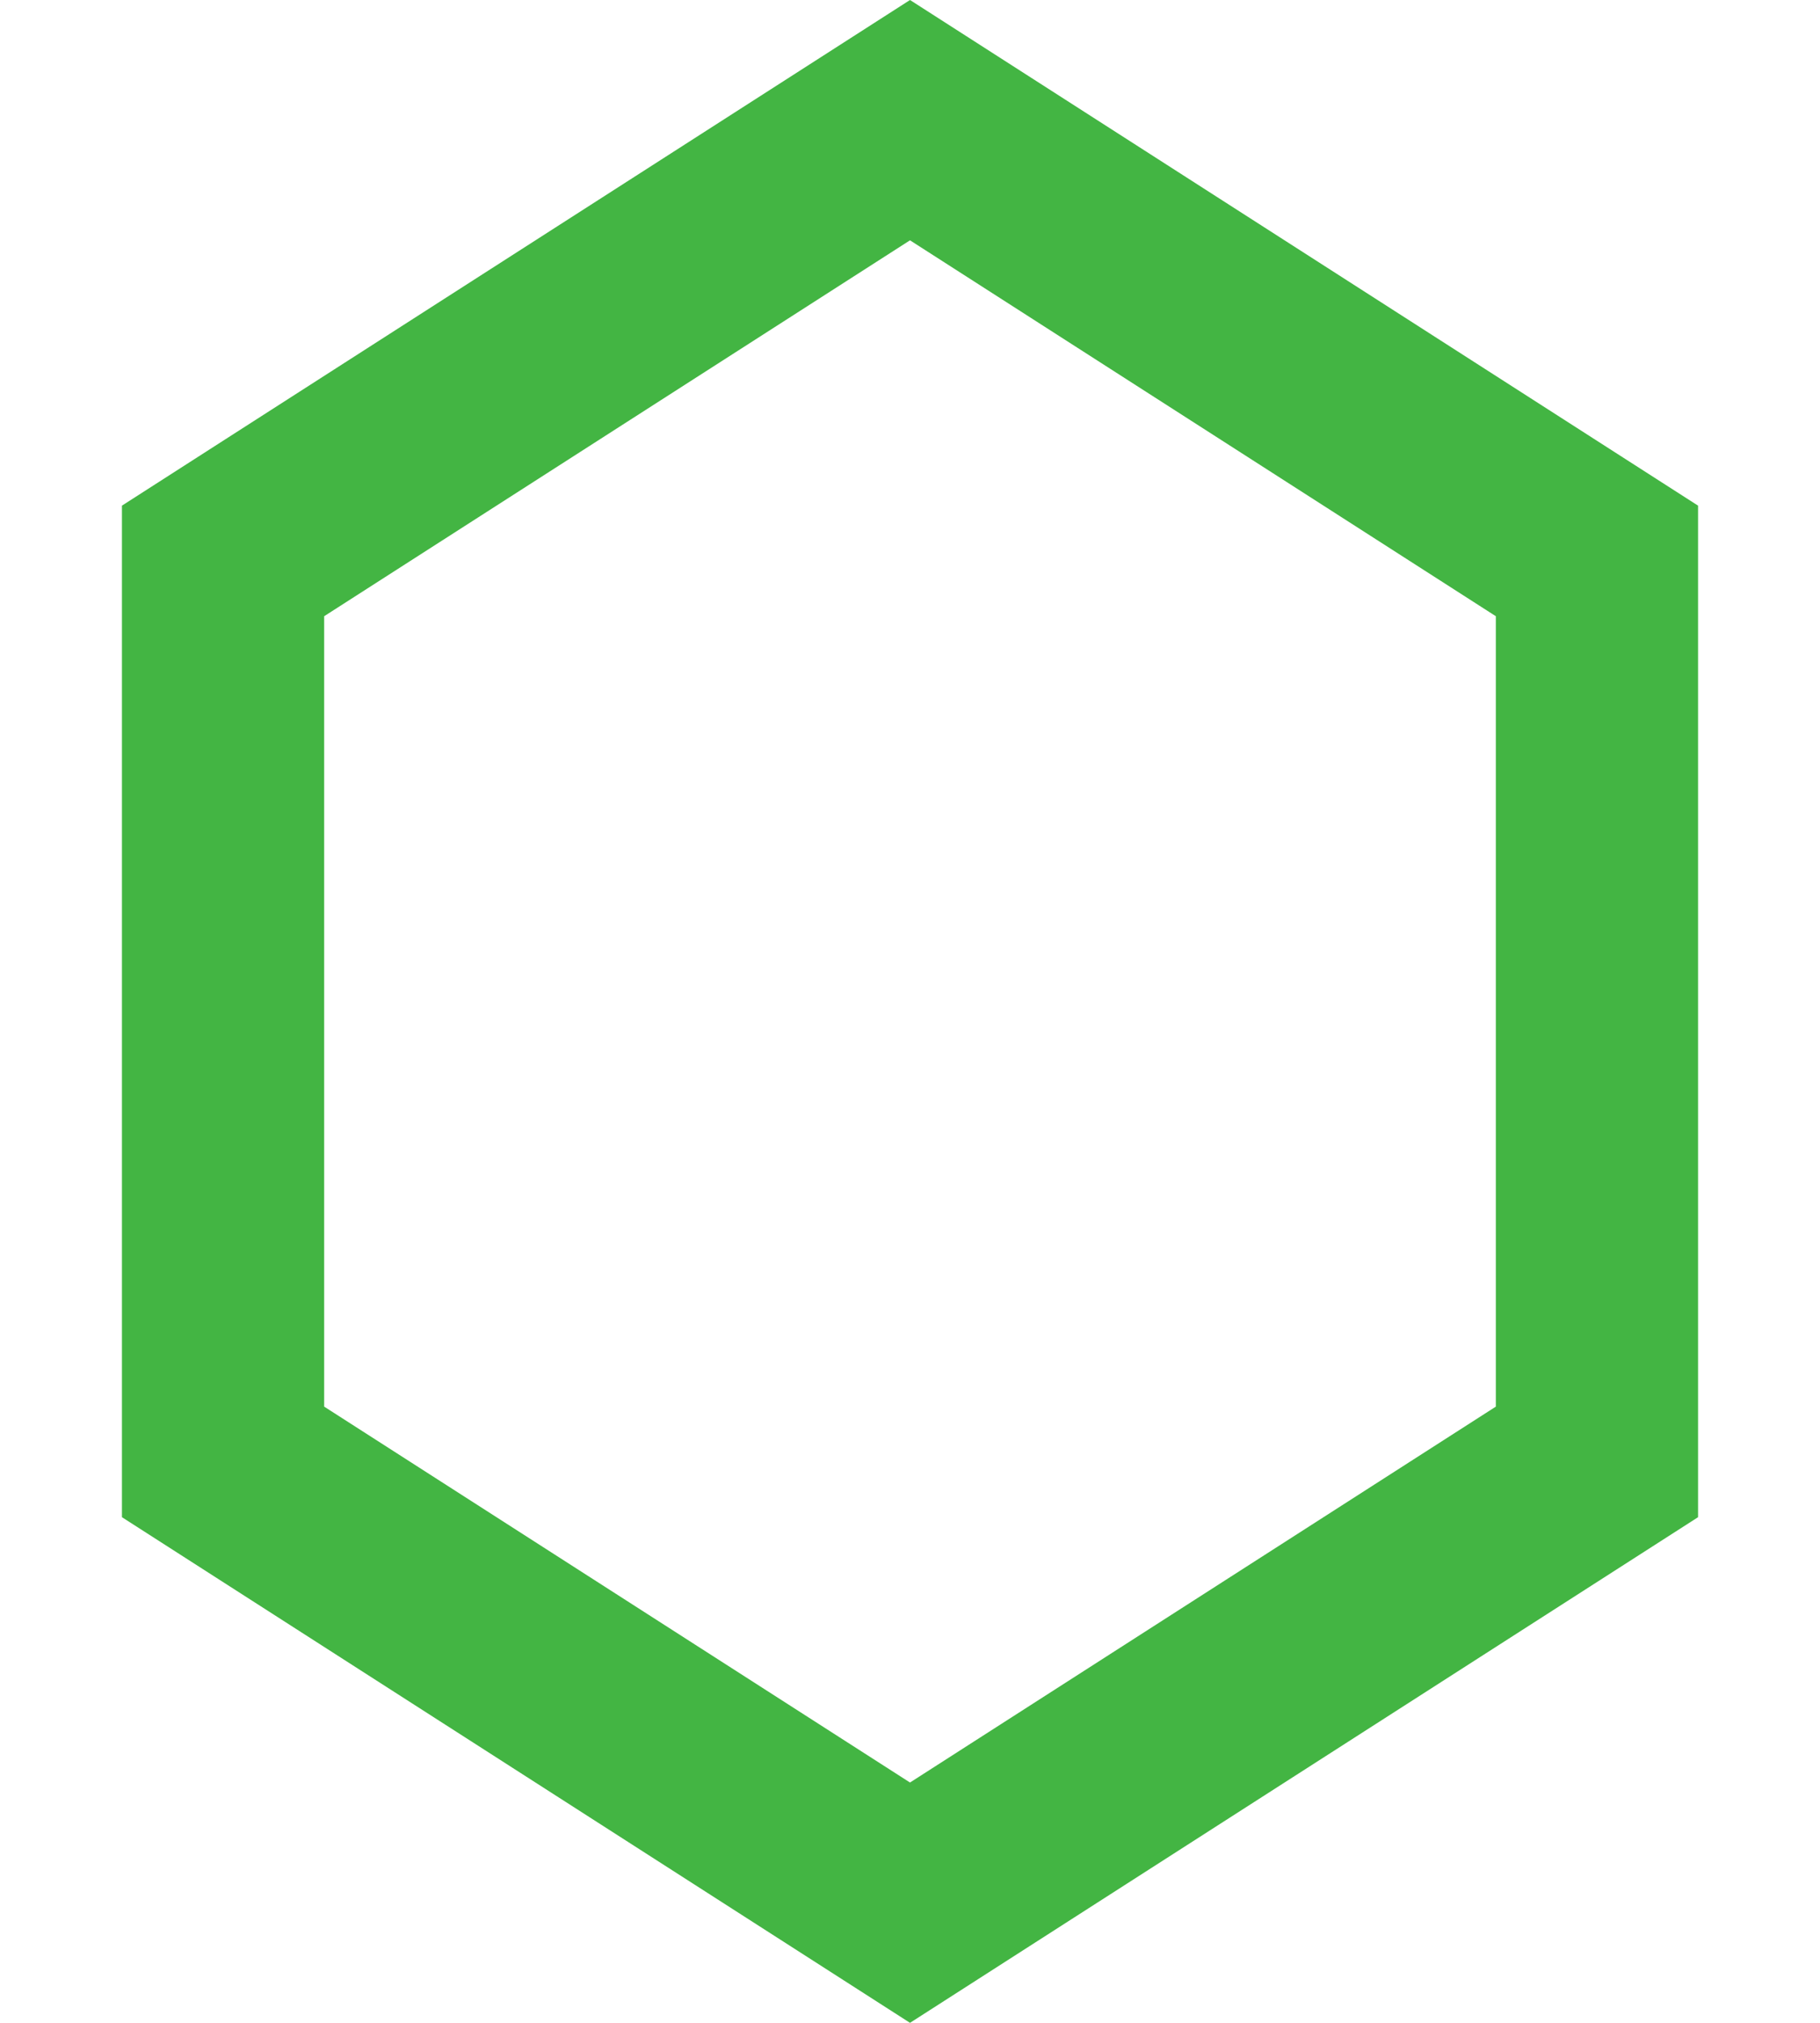 <svg width="9" height="10" viewBox="0 0 9 10" fill="none" xmlns="http://www.w3.org/2000/svg">
<path d="M1.103 2.773L4.5 0.594L7.897 2.773V7.227L4.5 9.406L1.103 7.227V2.773Z" stroke="#43B543"/>
</svg>
